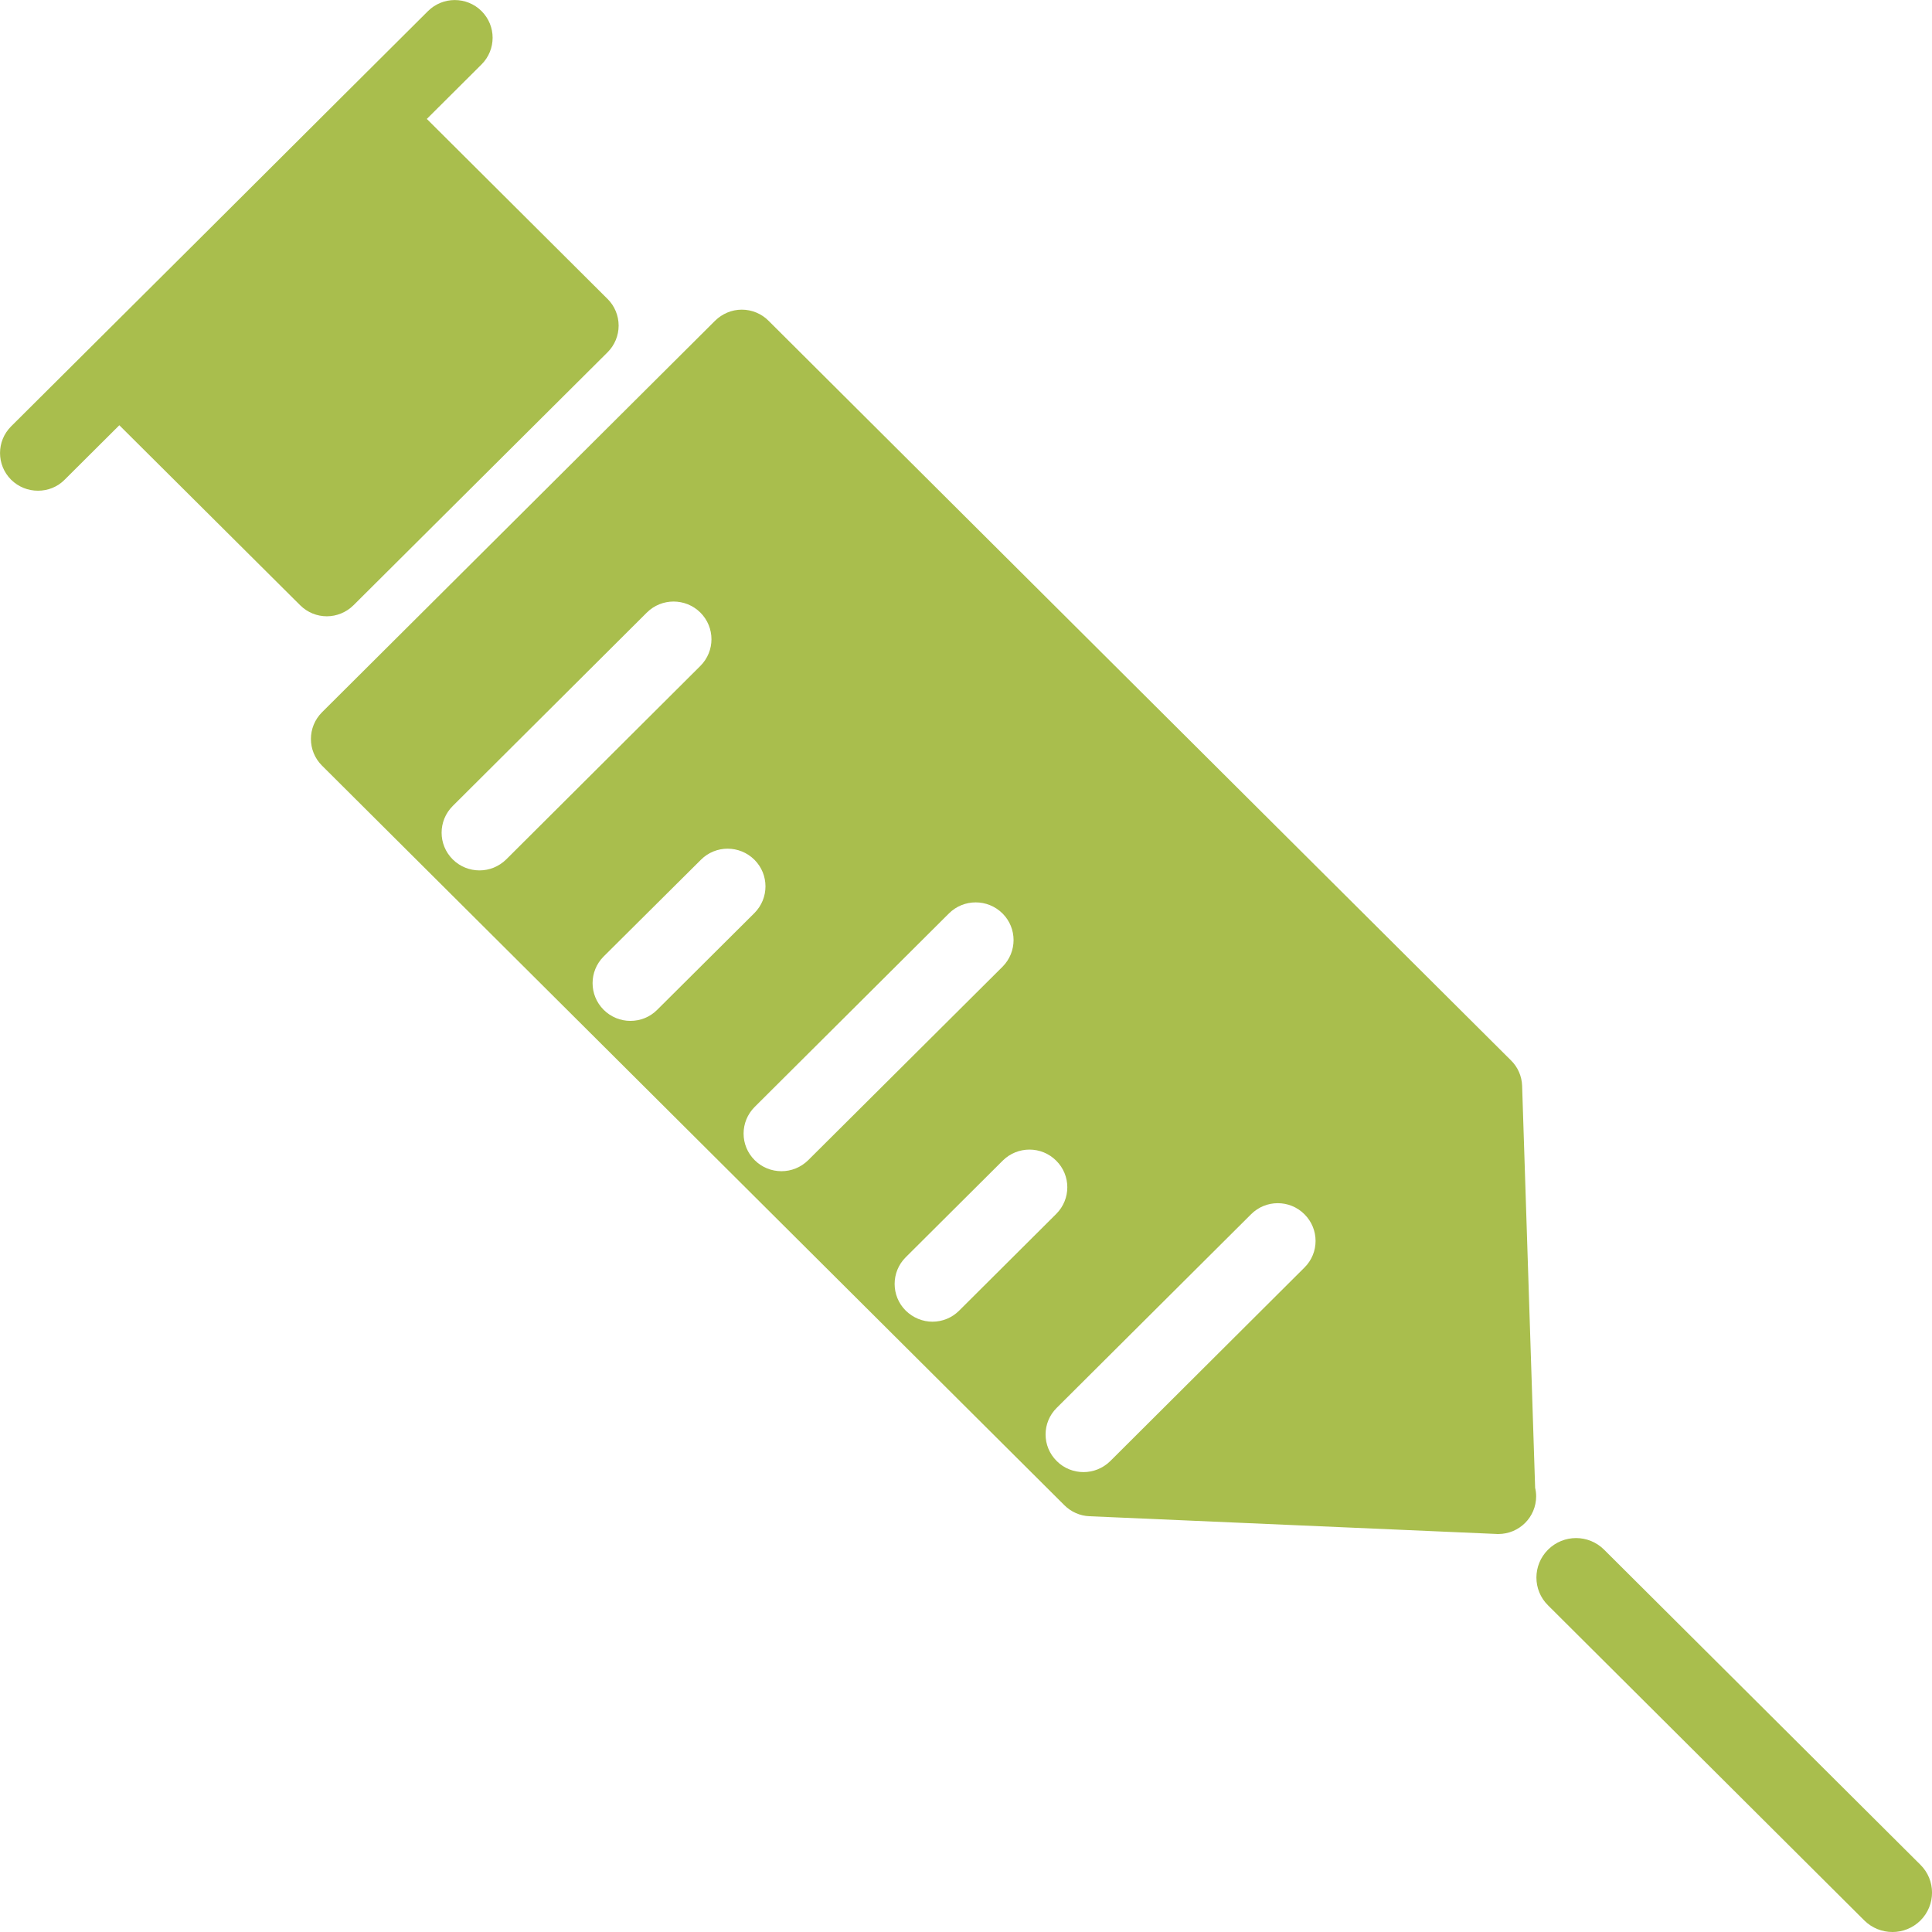<svg width="112" height="112" viewBox="0 0 112 112" fill="none" xmlns="http://www.w3.org/2000/svg">
<g clip-path="url(#clip0_1629_1770)">
<path d="M109.703 112C109.119 112 108.528 111.777 108.08 111.335L89.742 93.064C88.843 92.18 88.843 90.73 89.742 89.835C90.642 88.939 92.09 88.939 92.99 89.835L111.327 108.101C112.227 108.991 112.227 110.44 111.327 111.336C110.878 111.778 110.294 112.001 109.704 112.001L109.703 112Z" fill="#A9BE4D"/>
<path d="M35.221 17.331L24.743 6.895L27.917 3.733C28.771 2.878 28.771 1.501 27.917 0.644C27.058 -0.211 25.67 -0.211 24.81 0.644L20.096 5.34C20.096 5.34 20.09 5.345 20.085 5.35L11.682 13.728L0.642 24.719C-0.212 25.575 -0.212 26.951 0.642 27.808C1.075 28.234 1.63 28.447 2.199 28.447C2.767 28.447 3.322 28.24 3.749 27.808L6.918 24.652L17.396 35.082C17.829 35.514 18.39 35.727 18.946 35.727C19.503 35.727 20.07 35.508 20.497 35.082L35.222 20.421C35.633 20.012 35.863 19.453 35.863 18.876C35.863 18.299 35.633 17.74 35.222 17.331H35.221Z" fill="#A9BE4D"/>
<path d="M75.621 73.481L64.363 84.701C63.93 85.127 63.369 85.339 62.812 85.339C62.256 85.339 61.683 85.127 61.262 84.701C60.397 83.85 60.397 82.463 61.262 81.612L72.526 70.392C73.38 69.536 74.767 69.536 75.621 70.392C76.48 71.247 76.48 72.63 75.621 73.481ZM54.054 76.62C53.498 76.62 52.937 76.401 52.504 75.976C51.649 75.125 51.649 73.737 52.504 72.886L58.127 67.285C58.986 66.429 60.374 66.429 61.229 67.285C62.088 68.135 62.088 69.517 61.229 70.374L55.605 75.976C55.184 76.401 54.621 76.62 54.054 76.62ZM45.302 67.896C44.739 67.896 44.178 67.683 43.751 67.257C42.892 66.406 42.892 65.025 43.751 64.168L55.009 52.954C55.868 52.098 57.256 52.098 58.117 52.954C58.971 53.805 58.971 55.186 58.117 56.043L46.852 67.257C46.419 67.683 45.864 67.896 45.302 67.896ZM36.544 59.182C35.981 59.182 35.42 58.963 34.993 58.538C34.139 57.682 34.139 56.306 34.993 55.449L40.633 49.841C41.487 48.985 42.874 48.985 43.735 49.841C44.589 50.692 44.589 52.073 43.735 52.93L38.1 58.538C37.673 58.969 37.112 59.182 36.544 59.182ZM27.796 50.458C27.234 50.458 26.672 50.245 26.245 49.82C25.386 48.964 25.386 47.581 26.245 46.724L37.499 35.51C38.353 34.659 39.74 34.659 40.6 35.51C41.459 36.366 41.459 37.749 40.6 38.605L29.347 49.82C28.914 50.245 28.358 50.458 27.796 50.458ZM88.993 86.234L88.239 62.949C88.222 62.394 87.992 61.862 87.593 61.471L44.553 18.595C44.149 18.186 43.587 17.951 43.002 17.951C42.418 17.951 41.868 18.186 41.452 18.595L18.665 41.293C17.811 42.148 17.811 43.531 18.665 44.382L61.704 87.26C62.092 87.646 62.608 87.876 63.159 87.898L86.71 88.923C86.749 88.928 86.778 88.928 86.811 88.928H86.856C88.075 88.928 89.052 87.949 89.052 86.741C89.052 86.567 89.029 86.394 88.99 86.237L88.993 86.234Z" fill="#A9BE4D"/>
</g>
<defs>
<clipPath id="clip0_1629_1770">
<rect width="112" height="112" fill="white"/>
</clipPath>
</defs>
</svg>
